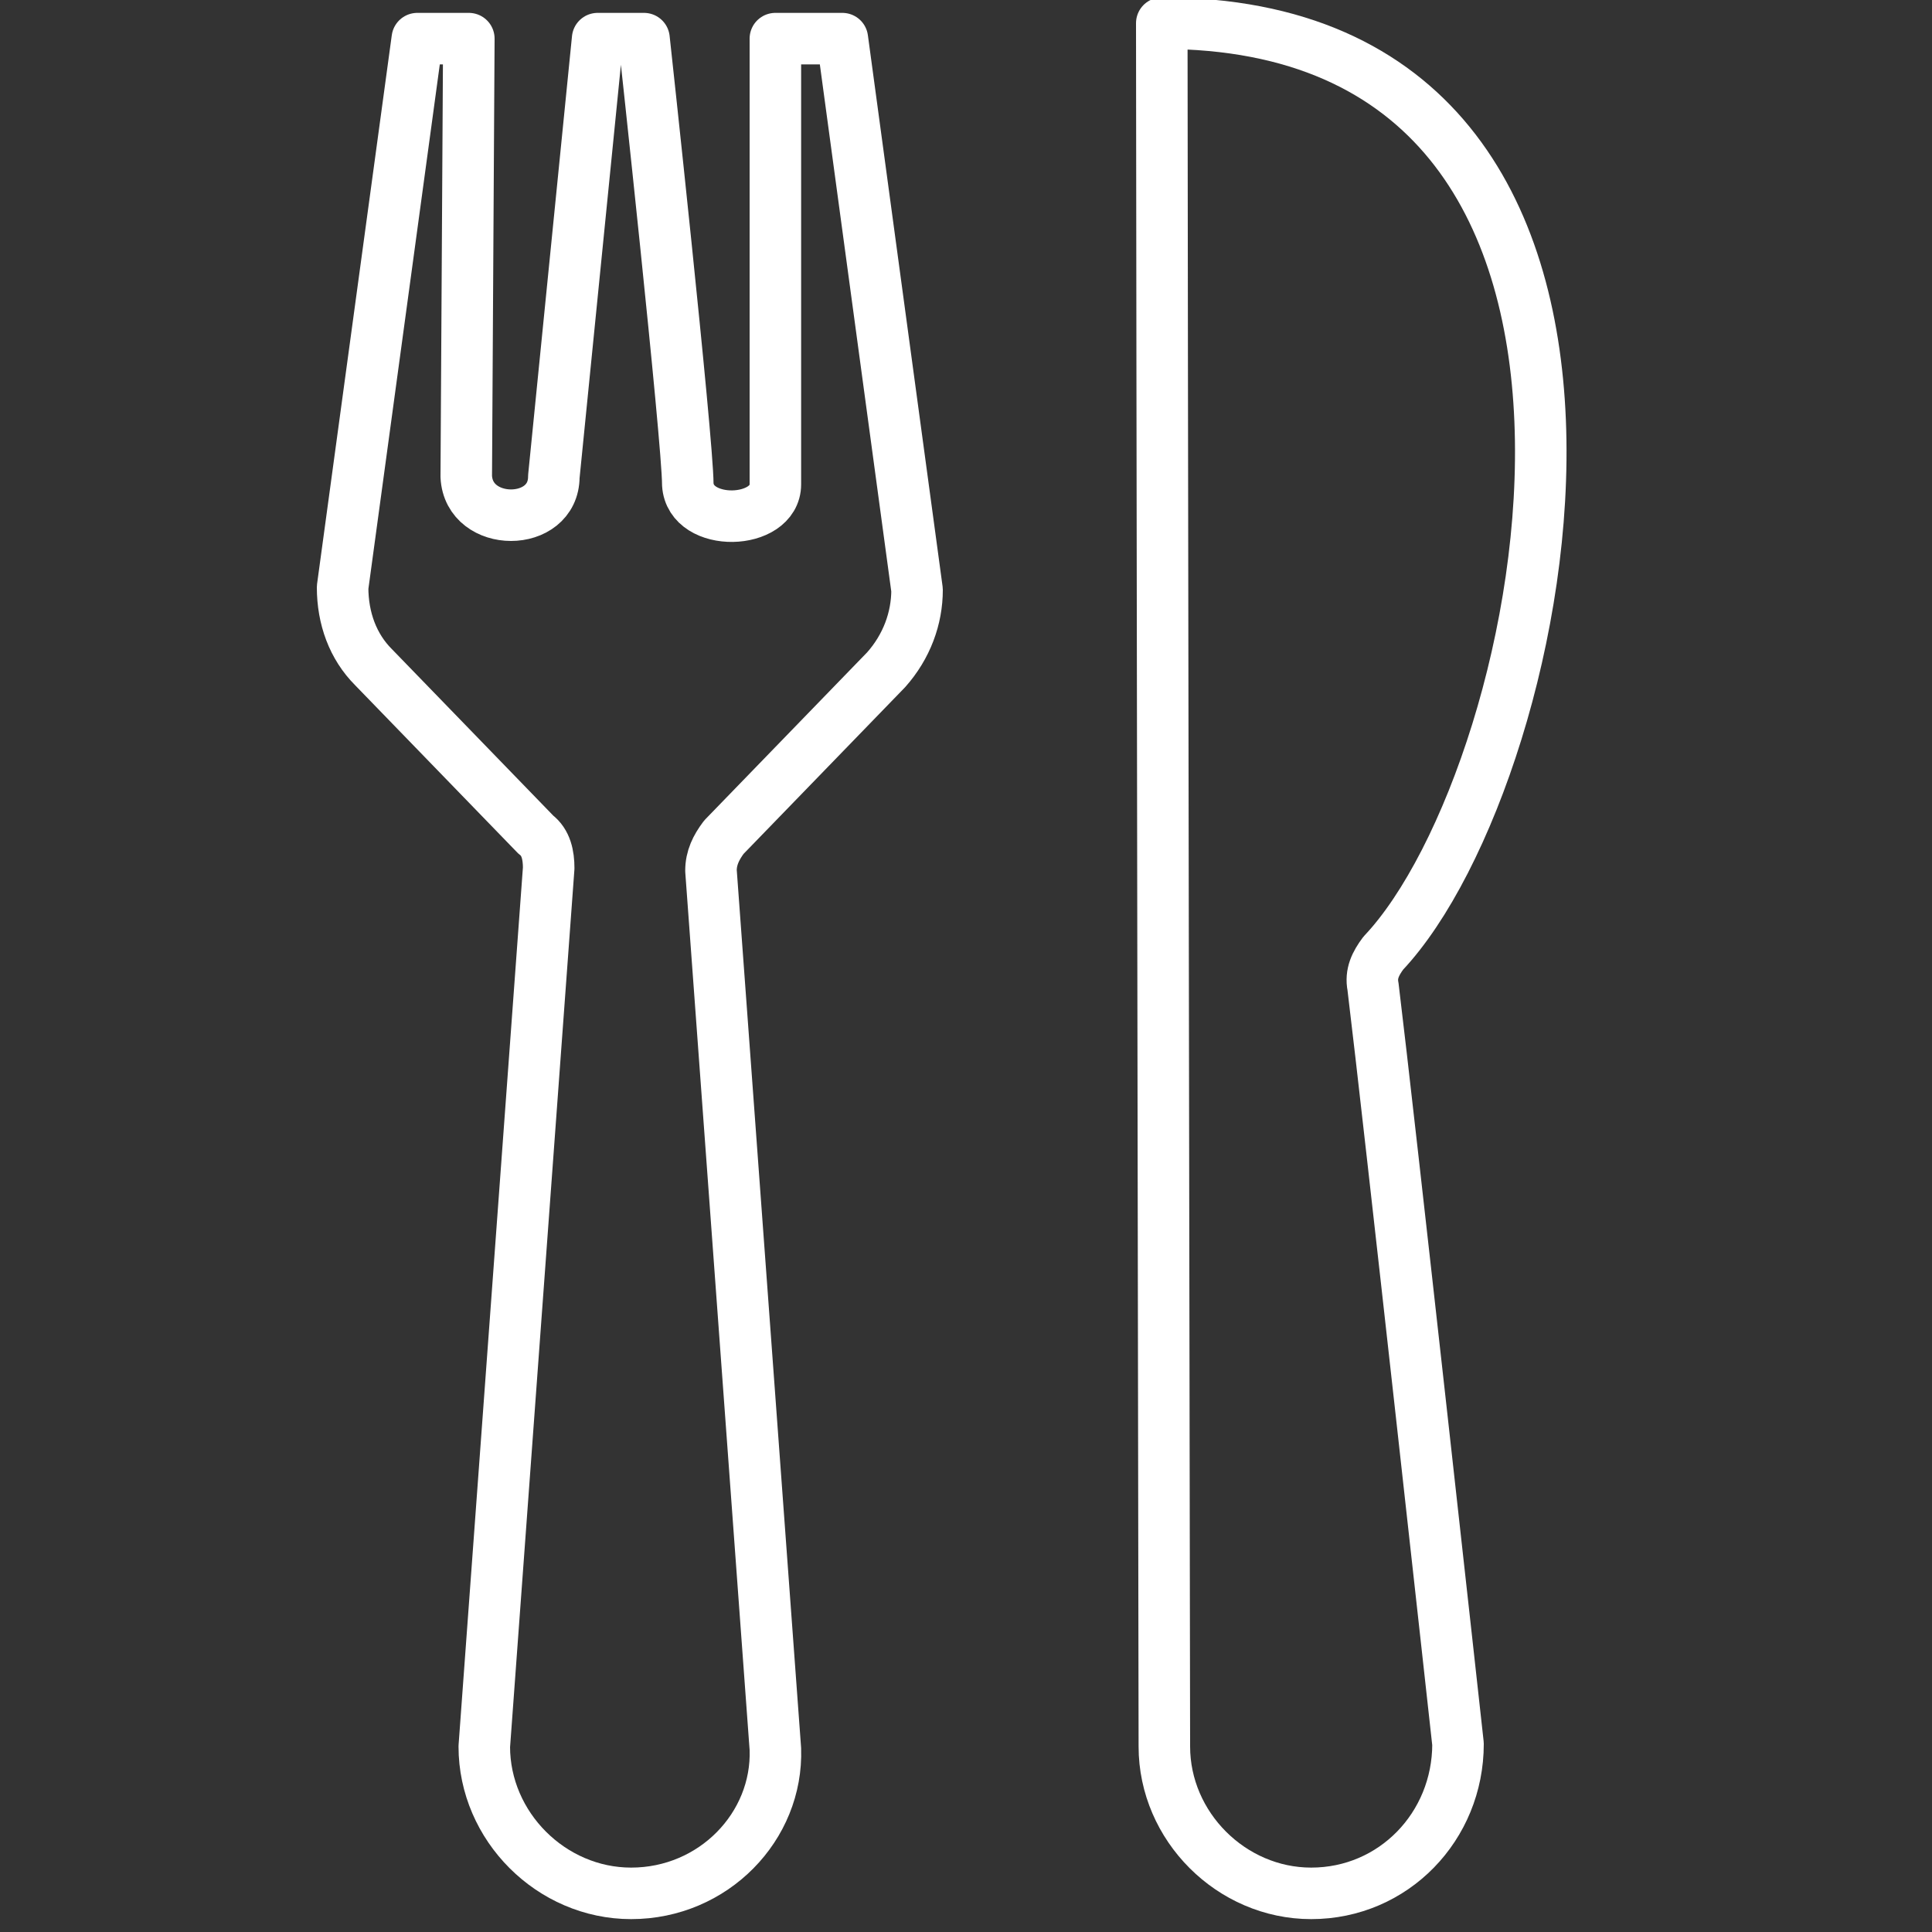 <?xml version="1.0" encoding="utf-8"?>
<!-- Generator: Adobe Illustrator 23.0.1, SVG Export Plug-In . SVG Version: 6.00 Build 0)  -->
<svg version="1.1" id="Layer_3" xmlns="http://www.w3.org/2000/svg" xmlns:xlink="http://www.w3.org/1999/xlink" x="0px" y="0px"
	 viewBox="0 0 75 75" style="enable-background:new 0 0 75 75;" xml:space="preserve">
<rect x="0" y="0" width="75" height="75" fill="#333333" stroke="none"/>
<style type="text/css">
	.st0{fill:none;stroke:#FFFFFF;stroke-width:2;stroke-linejoin:round;stroke-miterlimit:10;}
</style>
<path class="st0" d="M24.5,73.5L24.5,73.5c-3.1,0-5.7-2.6-5.7-5.7l2.5-34.1c0-0.5-0.1-1-0.5-1.3l-6.3-6.5c-0.8-0.8-1.2-1.9-1.2-3.1
	l2.9-21.3h2l-0.1,17c0.1,2,3.4,2,3.4,0l1.7-17H25c0,0,1.7,15.6,1.7,17.3c0.1,1.7,3.4,1.6,3.4,0V1.5h2.6l2.9,21.4
	c0,1.1-0.4,2.2-1.2,3.1l-6.3,6.5c-0.3,0.4-0.5,0.8-0.5,1.3l2.5,34.1C30.2,70.9,27.7,73.5,24.5,73.5z"/>
<path class="st0" d="M50.9,73.5L50.9,73.5c-3.1,0-5.7-2.6-5.7-5.7c0,0-0.1-60.6-0.1-66.9C66.2,0.9,60.3,30,53.7,37
	c-0.3,0.4-0.5,0.8-0.4,1.3c0.6,4.9,3.3,29.4,3.3,29.4C56.6,70.9,54.1,73.5,50.9,73.5z"/>
</svg>
